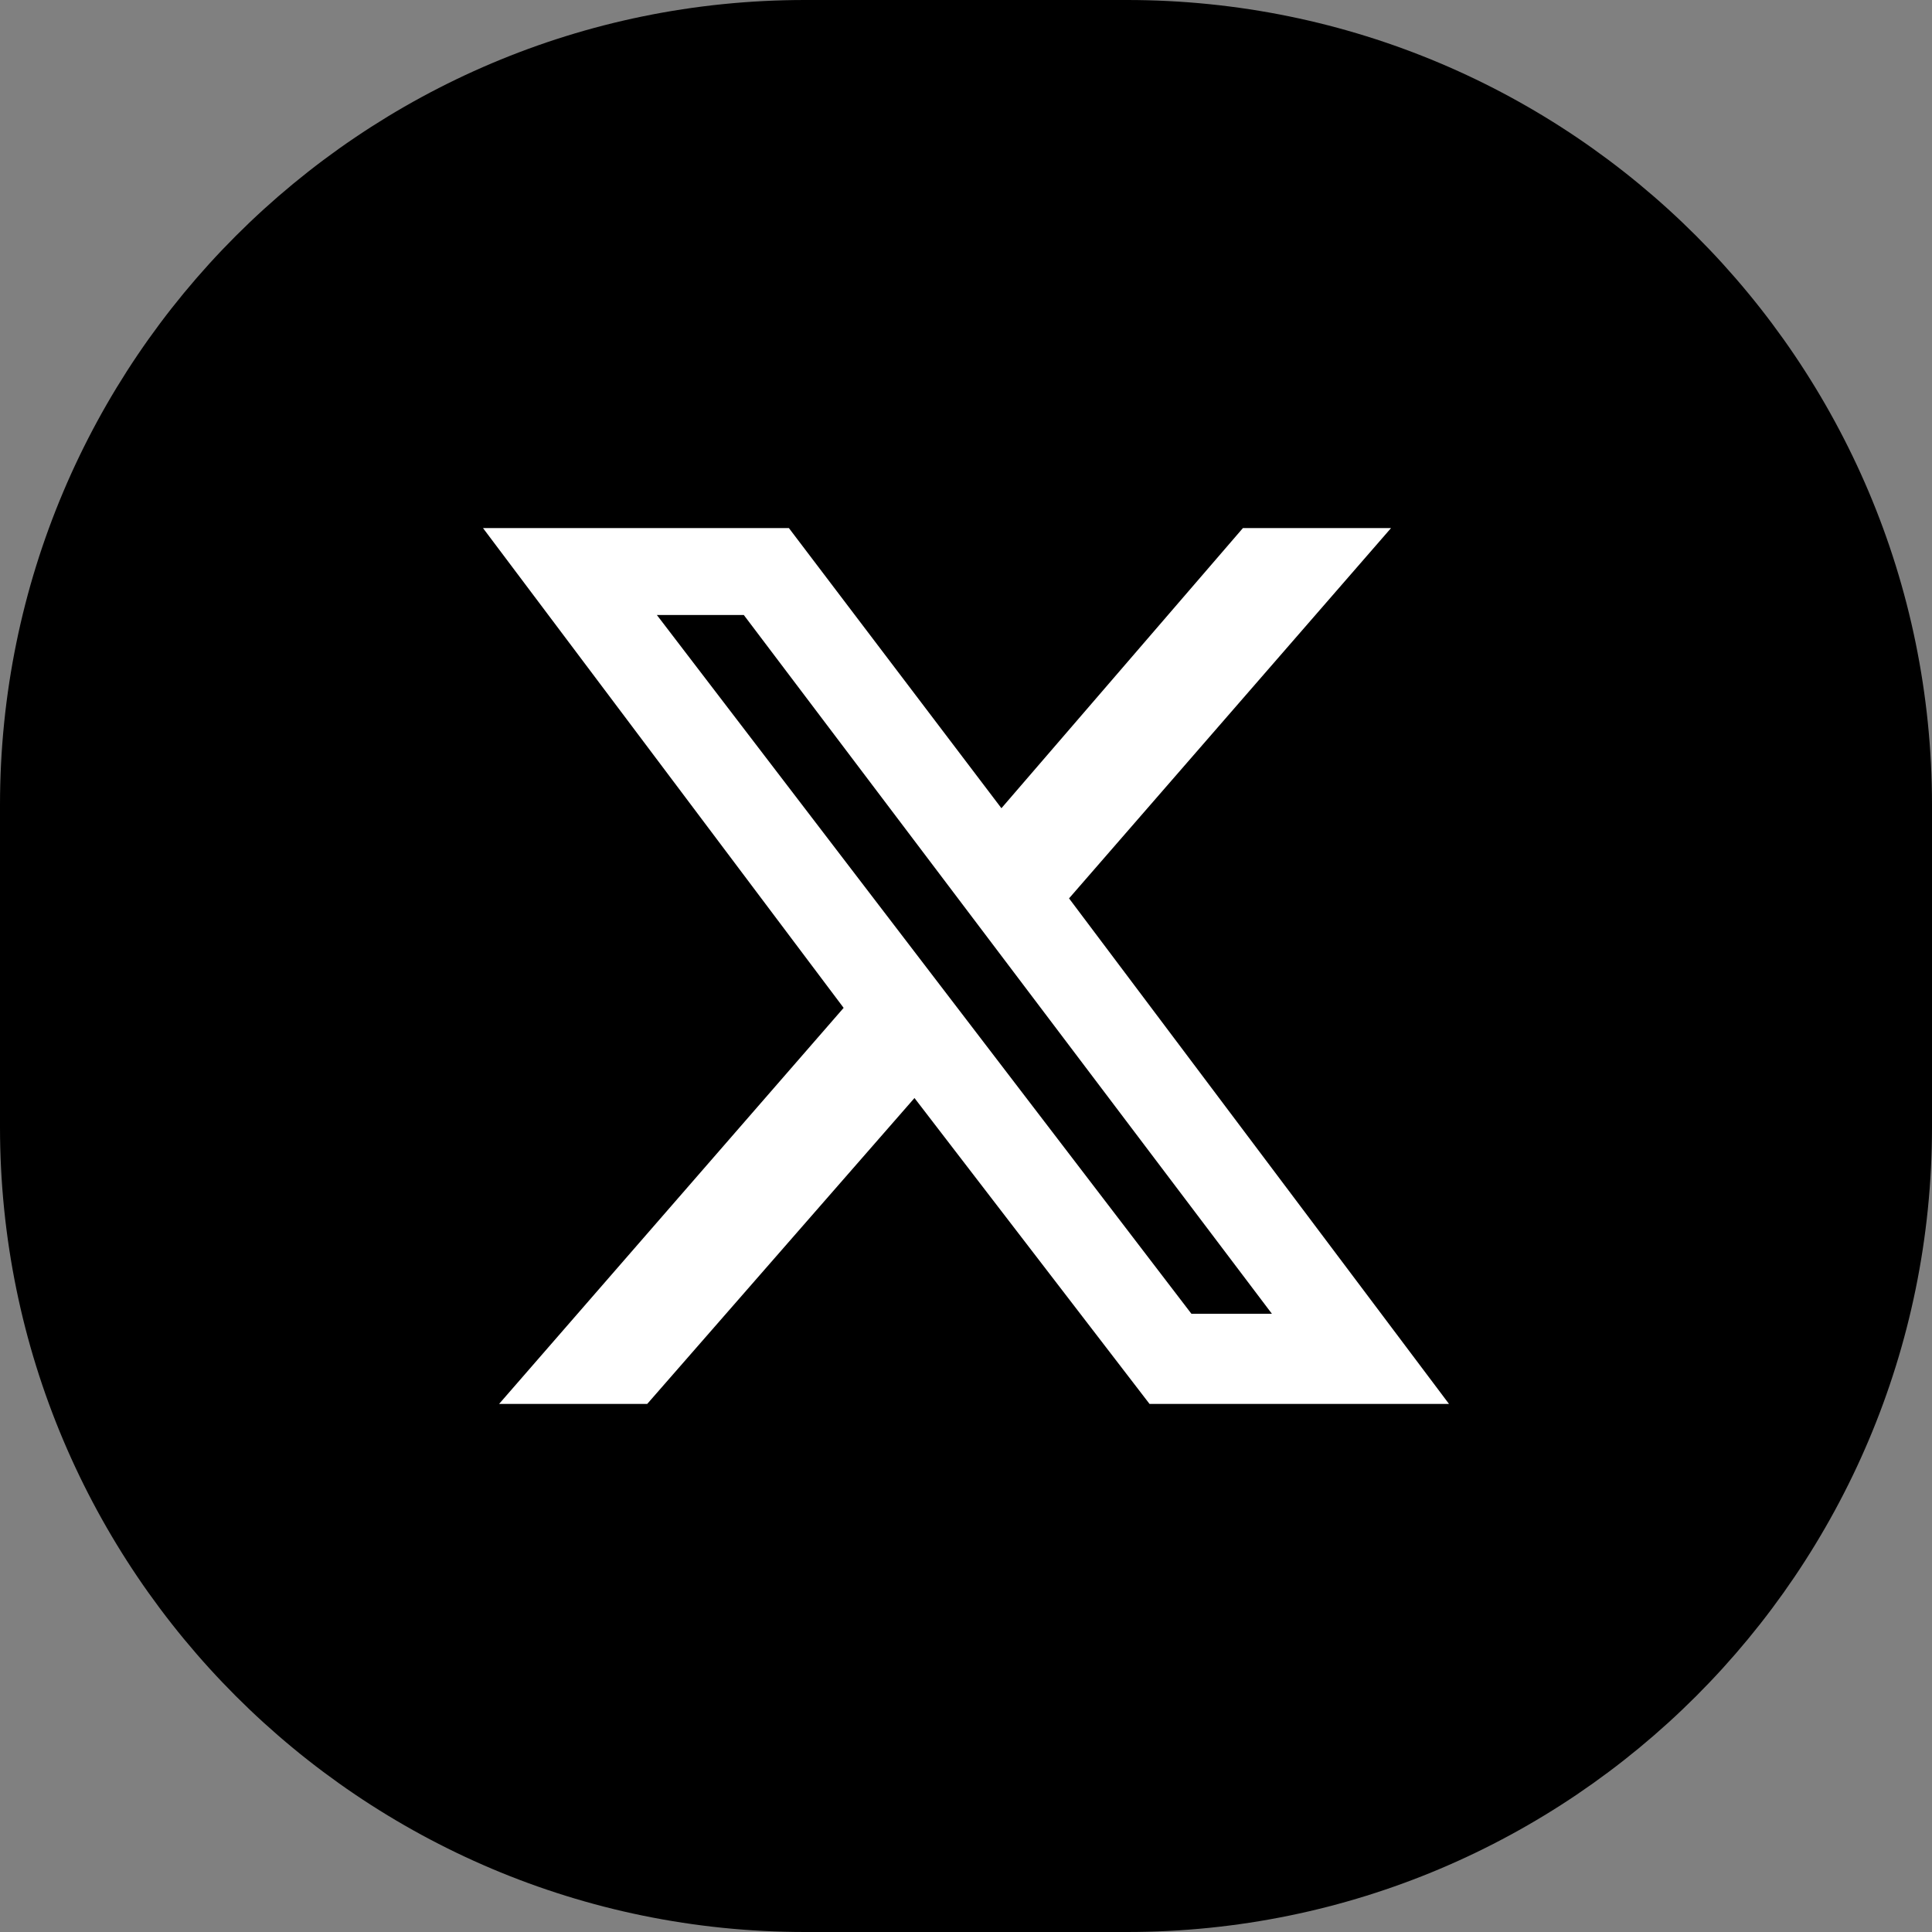 <?xml version="1.0" encoding="utf-8"?>
<!-- Generator: Adobe Illustrator 25.0.0, SVG Export Plug-In . SVG Version: 6.00 Build 0)  -->
<svg version="1.1" id="레이어_1" xmlns="http://www.w3.org/2000/svg" xmlns:xlink="http://www.w3.org/1999/xlink" x="0px"
	 y="0px" viewBox="0 0 60 60" style="enable-background:new 0 0 60 60;" xml:space="preserve">
<rect x="0" y="0" width="60" height="60" fill="#808080" stroke="none"/>
<style type="text/css">
	.st0{fill:#FFFFFF;}
</style>
<path d="M35,60H25C11.2,60,0,48.8,0,35V25C0,11.2,11.2,0,25,0h10c13.8,0,25,11.2,25,25v10C60,48.8,48.8,60,35,60z"/>
<g id="XMLID_179_">
	<path id="XMLID_184_" class="st0" d="M427.1,734.9H289.9c-51.8,0-93.7,42-93.7,93.7v137.2c0,51.8,42,93.7,93.7,93.7h137.2
		c51.8,0,93.7-42,93.7-93.7V828.6C520.8,776.8,478.9,734.9,427.1,734.9z M490.9,968.2c0,34.4-27.8,62.2-62.2,62.2H288.3
		c-34.4,0-62.2-27.8-62.2-62.2V827.8c0-34.4,27.8-62.2,62.2-62.2h140.4c34.4,0,62.2,27.8,62.2,62.2V968.2z"/>
	<path id="XMLID_181_" class="st0" d="M358.5,813.8c-46.5,0-84.2,37.7-84.2,84.2c0,46.5,37.7,84.2,84.2,84.2
		c46.5,0,84.2-37.7,84.2-84.2C442.7,851.5,405,813.8,358.5,813.8z M358.5,952.6c-30.2,0-54.6-24.4-54.6-54.6
		c0-30.2,24.4-54.6,54.6-54.6c30.2,0,54.6,24.4,54.6,54.6C413.1,928.2,388.7,952.6,358.5,952.6z"/>
	<circle id="XMLID_180_" class="st0" cx="445.5" cy="810.6" r="19.6"/>
</g>
<path class="st0" d="M38.6,16.4h4.6l-10,11.5L45,43.6h-9.3l-7.3-9.5l-8.3,9.5h-4.6l10.7-12.3L15,16.4h9.5l6.6,8.7L38.6,16.4z
	 M37,40.8h2.5L23.1,19.1h-2.7L37,40.8z"/>
</svg>
